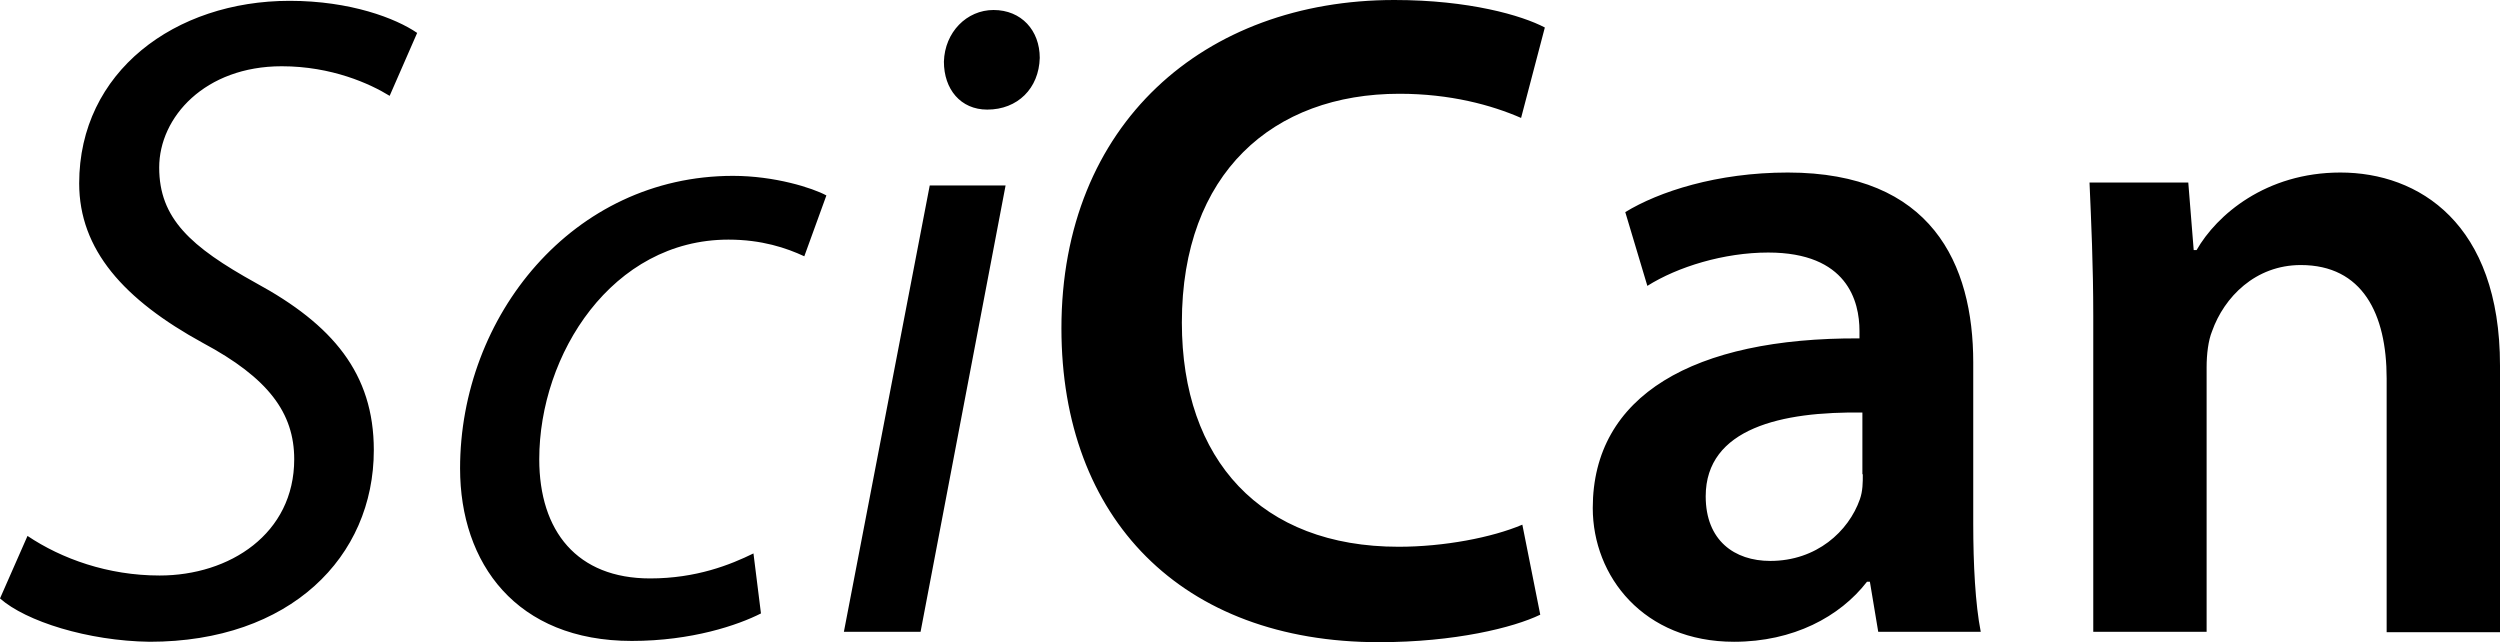 <?xml version="1.0" encoding="UTF-8"?><svg id="layer" xmlns="http://www.w3.org/2000/svg" viewBox="0 0 599.9 154.1"><path d="M6.6,128.6c8.2,5.5,19.3,9.5,31.7,9.5,16.8,0,32.3-10,32.3-27.9,0-11.1-6.2-19.5-21.9-27.9-19-10.4-29.7-22.4-29.7-38.3C19,17.2,42,.2,69.5.2c14.6,0,25.5,4.2,30.6,7.7l-6.6,15.1c-4.7-2.9-13.9-7.1-25.9-7.1-18.4,0-29.4,12.2-29.4,24.3,0,12.2,7.5,19,23.2,27.7,18.4,10,28.3,21.7,28.3,40.1,0,25.7-20.1,46-53.8,46-14.8-.2-29.7-4.9-35.9-10.4l6.6-15ZM180.8,132.8c-5.5,2.7-13.7,6-24.8,6-17.5,0-26.6-11.3-26.6-28.6,0-25.2,17.5-52.7,45.4-52.7,8,0,13.9,2,18.2,4l5.3-14.6c-3.3-1.8-12.4-4.7-22.4-4.7-38.5,0-65.5,33.7-65.5,70.2,0,22.8,13.5,41.4,41.2,41.4,14.4,0,25.5-3.8,31-6.6l-1.8-14.4ZM220.9,151.6l20.4-107.1h-18.2l-20.6,107.1h18.4ZM226.5,14.8c0,6.6,4,11.5,10.4,11.5,7.3,0,12.4-5.1,12.6-12.4,0-6.6-4.4-11.5-11.1-11.5-6.4,0-11.7,5.3-11.9,12.4M365.3,125.9c-7.3,3.1-18.8,5.3-29.7,5.3-33,0-52-20.8-52-53.8,0-35.9,21.9-54.9,52.2-54.9,12.2,0,22.1,2.7,29.2,5.8l5.7-21.7c-5.5-2.9-18.2-6.6-36.1-6.6-45.6,0-79.9,29.7-79.9,78.8,0,45.6,28.8,75.3,76.2,75.3,18.2,0,32.3-3.5,38.7-6.6l-4.3-21.6ZM473.5,87c0-23.7-10-45.6-44.5-45.6-17,0-31,4.6-39,9.5l5.3,17.7c7.3-4.6,18.4-8,29-8,19,0,21.9,11.7,21.9,18.8v1.8c-39.8-.2-64,13.7-64,40.7,0,16.4,12.2,32.1,33.9,32.1,14.2,0,25.4-6,31.9-14.4h.7l2,12h24.6c-1.3-6.6-1.8-16.2-1.8-25.9v-38.7ZM447,113.8c0,2,0,4-.7,6-2.7,7.7-10.4,14.8-21.5,14.8-8.6,0-15.5-4.9-15.5-15.5,0-16.4,18.4-20.4,37.6-20.1v14.8h.1ZM502.3,151.6h27.2v-63.5c0-3.1.4-6.4,1.3-8.6,2.9-8.2,10.4-15.9,21.3-15.9,14.8,0,20.6,11.7,20.6,27.2v60.9h27.2v-64c0-34.1-19.5-46.3-38.3-46.3-17.9,0-29.7,10.2-34.5,18.6h-.7l-1.3-16.2h-23.7c.4,9.3.9,19.7.9,32.1v75.7Z"/></svg>
